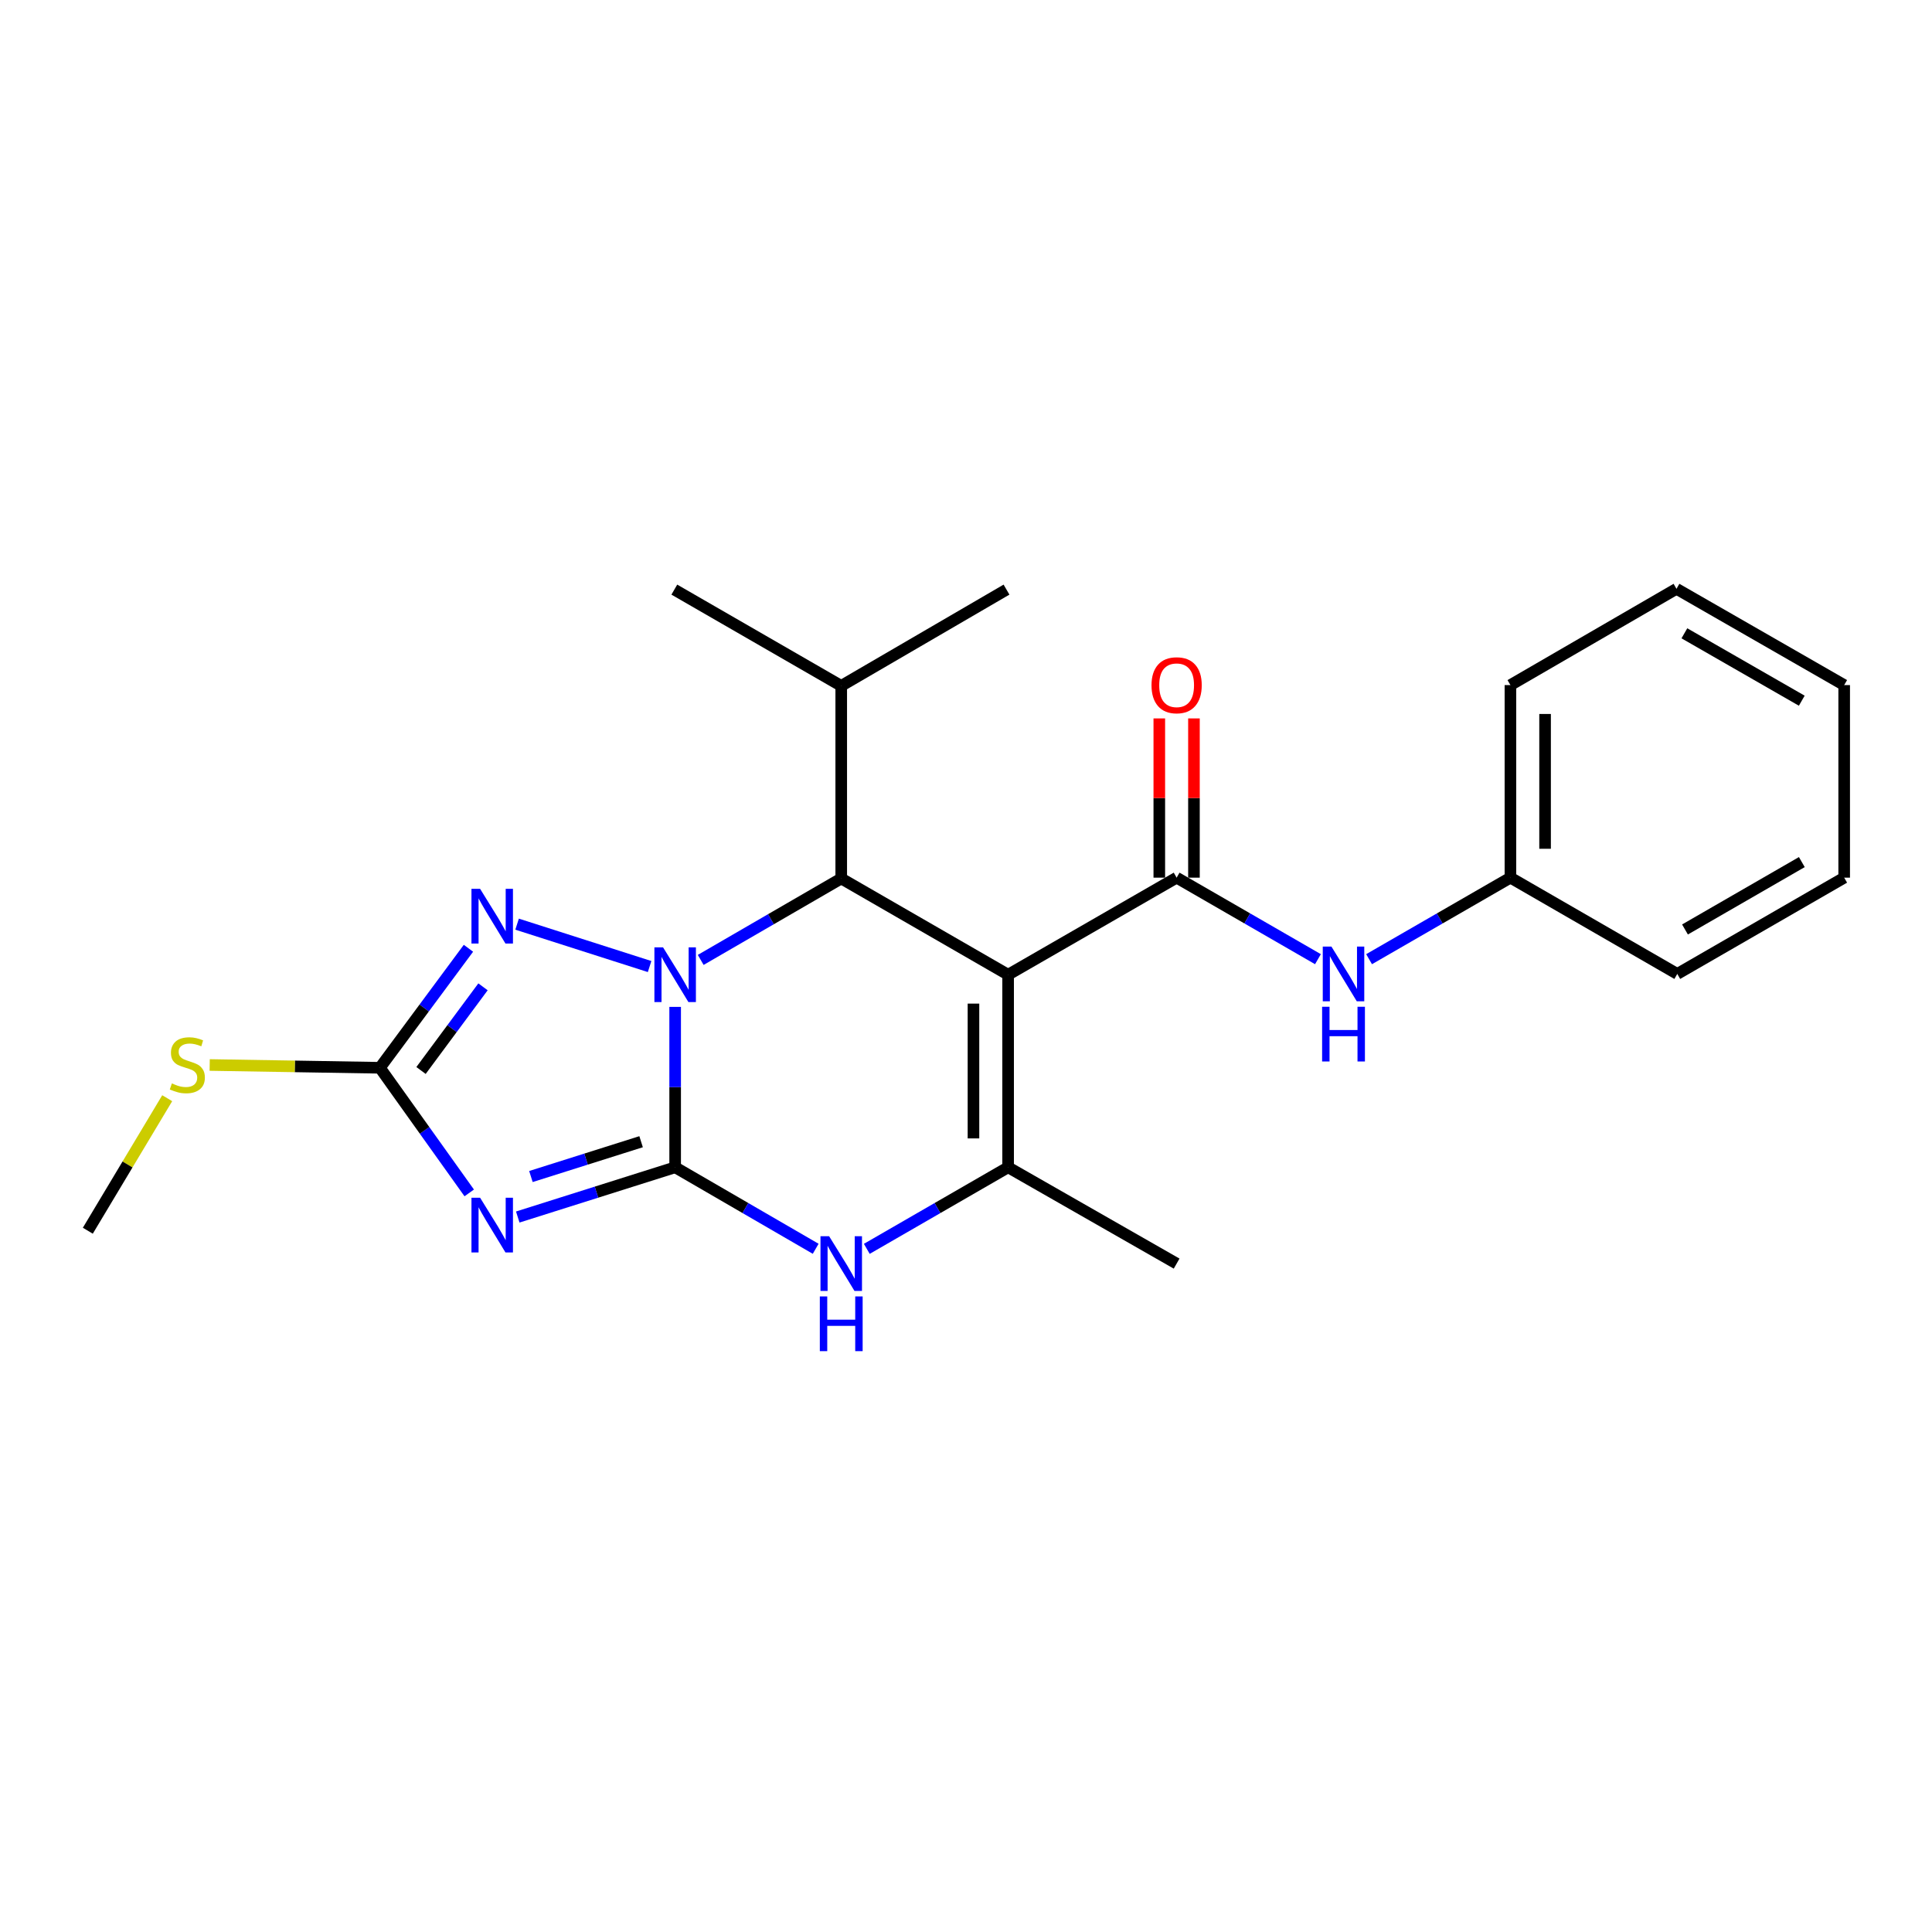 <?xml version='1.0' encoding='iso-8859-1'?>
<svg version='1.1' baseProfile='full'
              xmlns='http://www.w3.org/2000/svg'
                      xmlns:rdkit='http://www.rdkit.org/xml'
                      xmlns:xlink='http://www.w3.org/1999/xlink'
                  xml:space='preserve'
width='1000px' height='1000px' viewBox='0 0 1000 1000'>
<!-- END OF HEADER -->
<rect style='opacity:1.0;fill:#FFFFFF;stroke:none' width='1000' height='1000' x='0' y='0'> </rect>
<path class='bond-0' d='M 349.458,604.188 L 349.458,562.677' style='fill:none;fill-rule:evenodd;stroke:#000000;stroke-width:6px;stroke-linecap:butt;stroke-linejoin:miter;stroke-opacity:1' />
<path class='bond-0' d='M 349.458,562.677 L 349.458,521.166' style='fill:none;fill-rule:evenodd;stroke:#0000FF;stroke-width:6px;stroke-linecap:butt;stroke-linejoin:miter;stroke-opacity:1' />
<path class='bond-2' d='M 349.458,604.188 L 308.724,617.06' style='fill:none;fill-rule:evenodd;stroke:#000000;stroke-width:6px;stroke-linecap:butt;stroke-linejoin:miter;stroke-opacity:1' />
<path class='bond-2' d='M 308.724,617.06 L 267.989,629.932' style='fill:none;fill-rule:evenodd;stroke:#0000FF;stroke-width:6px;stroke-linecap:butt;stroke-linejoin:miter;stroke-opacity:1' />
<path class='bond-2' d='M 331.833,590.947 L 303.319,599.958' style='fill:none;fill-rule:evenodd;stroke:#000000;stroke-width:6px;stroke-linecap:butt;stroke-linejoin:miter;stroke-opacity:1' />
<path class='bond-2' d='M 303.319,599.958 L 274.805,608.968' style='fill:none;fill-rule:evenodd;stroke:#0000FF;stroke-width:6px;stroke-linecap:butt;stroke-linejoin:miter;stroke-opacity:1' />
<path class='bond-6' d='M 349.458,604.188 L 385.827,625.279' style='fill:none;fill-rule:evenodd;stroke:#000000;stroke-width:6px;stroke-linecap:butt;stroke-linejoin:miter;stroke-opacity:1' />
<path class='bond-6' d='M 385.827,625.279 L 422.197,646.37' style='fill:none;fill-rule:evenodd;stroke:#0000FF;stroke-width:6px;stroke-linecap:butt;stroke-linejoin:miter;stroke-opacity:1' />
<path class='bond-3' d='M 362.682,496.851 L 399.051,475.777' style='fill:none;fill-rule:evenodd;stroke:#0000FF;stroke-width:6px;stroke-linecap:butt;stroke-linejoin:miter;stroke-opacity:1' />
<path class='bond-3' d='M 399.051,475.777 L 435.421,454.702' style='fill:none;fill-rule:evenodd;stroke:#000000;stroke-width:6px;stroke-linecap:butt;stroke-linejoin:miter;stroke-opacity:1' />
<path class='bond-4' d='M 336.233,500.283 L 267.645,478.342' style='fill:none;fill-rule:evenodd;stroke:#0000FF;stroke-width:6px;stroke-linecap:butt;stroke-linejoin:miter;stroke-opacity:1' />
<path class='bond-1' d='M 521.802,504.514 L 521.802,604.188' style='fill:none;fill-rule:evenodd;stroke:#000000;stroke-width:6px;stroke-linecap:butt;stroke-linejoin:miter;stroke-opacity:1' />
<path class='bond-1' d='M 503.866,519.465 L 503.866,589.237' style='fill:none;fill-rule:evenodd;stroke:#000000;stroke-width:6px;stroke-linecap:butt;stroke-linejoin:miter;stroke-opacity:1' />
<path class='bond-7' d='M 521.802,504.514 L 609.02,454.273' style='fill:none;fill-rule:evenodd;stroke:#000000;stroke-width:6px;stroke-linecap:butt;stroke-linejoin:miter;stroke-opacity:1' />
<path class='bond-24' d='M 521.802,504.514 L 435.421,454.702' style='fill:none;fill-rule:evenodd;stroke:#000000;stroke-width:6px;stroke-linecap:butt;stroke-linejoin:miter;stroke-opacity:1' />
<path class='bond-8' d='M 242.872,617.449 L 219.753,585.066' style='fill:none;fill-rule:evenodd;stroke:#0000FF;stroke-width:6px;stroke-linecap:butt;stroke-linejoin:miter;stroke-opacity:1' />
<path class='bond-8' d='M 219.753,585.066 L 196.634,552.682' style='fill:none;fill-rule:evenodd;stroke:#000000;stroke-width:6px;stroke-linecap:butt;stroke-linejoin:miter;stroke-opacity:1' />
<path class='bond-12' d='M 435.421,454.702 L 435.421,355.008' style='fill:none;fill-rule:evenodd;stroke:#000000;stroke-width:6px;stroke-linecap:butt;stroke-linejoin:miter;stroke-opacity:1' />
<path class='bond-23' d='M 242.466,490.823 L 219.55,521.753' style='fill:none;fill-rule:evenodd;stroke:#0000FF;stroke-width:6px;stroke-linecap:butt;stroke-linejoin:miter;stroke-opacity:1' />
<path class='bond-23' d='M 219.55,521.753 L 196.634,552.682' style='fill:none;fill-rule:evenodd;stroke:#000000;stroke-width:6px;stroke-linecap:butt;stroke-linejoin:miter;stroke-opacity:1' />
<path class='bond-23' d='M 250.003,510.78 L 233.962,532.43' style='fill:none;fill-rule:evenodd;stroke:#0000FF;stroke-width:6px;stroke-linecap:butt;stroke-linejoin:miter;stroke-opacity:1' />
<path class='bond-23' d='M 233.962,532.43 L 217.92,554.081' style='fill:none;fill-rule:evenodd;stroke:#000000;stroke-width:6px;stroke-linecap:butt;stroke-linejoin:miter;stroke-opacity:1' />
<path class='bond-5' d='M 521.802,604.188 L 485.228,625.295' style='fill:none;fill-rule:evenodd;stroke:#000000;stroke-width:6px;stroke-linecap:butt;stroke-linejoin:miter;stroke-opacity:1' />
<path class='bond-5' d='M 485.228,625.295 L 448.654,646.402' style='fill:none;fill-rule:evenodd;stroke:#0000FF;stroke-width:6px;stroke-linecap:butt;stroke-linejoin:miter;stroke-opacity:1' />
<path class='bond-14' d='M 521.802,604.188 L 609.02,654.039' style='fill:none;fill-rule:evenodd;stroke:#000000;stroke-width:6px;stroke-linecap:butt;stroke-linejoin:miter;stroke-opacity:1' />
<path class='bond-9' d='M 609.02,454.273 L 645.594,475.372' style='fill:none;fill-rule:evenodd;stroke:#000000;stroke-width:6px;stroke-linecap:butt;stroke-linejoin:miter;stroke-opacity:1' />
<path class='bond-9' d='M 645.594,475.372 L 682.169,496.471' style='fill:none;fill-rule:evenodd;stroke:#0000FF;stroke-width:6px;stroke-linecap:butt;stroke-linejoin:miter;stroke-opacity:1' />
<path class='bond-10' d='M 617.988,454.273 L 617.988,413.062' style='fill:none;fill-rule:evenodd;stroke:#000000;stroke-width:6px;stroke-linecap:butt;stroke-linejoin:miter;stroke-opacity:1' />
<path class='bond-10' d='M 617.988,413.062 L 617.988,371.852' style='fill:none;fill-rule:evenodd;stroke:#FF0000;stroke-width:6px;stroke-linecap:butt;stroke-linejoin:miter;stroke-opacity:1' />
<path class='bond-10' d='M 600.052,454.273 L 600.052,413.062' style='fill:none;fill-rule:evenodd;stroke:#000000;stroke-width:6px;stroke-linecap:butt;stroke-linejoin:miter;stroke-opacity:1' />
<path class='bond-10' d='M 600.052,413.062 L 600.052,371.852' style='fill:none;fill-rule:evenodd;stroke:#FF0000;stroke-width:6px;stroke-linecap:butt;stroke-linejoin:miter;stroke-opacity:1' />
<path class='bond-11' d='M 196.634,552.682 L 152.583,551.96' style='fill:none;fill-rule:evenodd;stroke:#000000;stroke-width:6px;stroke-linecap:butt;stroke-linejoin:miter;stroke-opacity:1' />
<path class='bond-11' d='M 152.583,551.96 L 108.533,551.237' style='fill:none;fill-rule:evenodd;stroke:#CCCC00;stroke-width:6px;stroke-linecap:butt;stroke-linejoin:miter;stroke-opacity:1' />
<path class='bond-13' d='M 708.635,496.472 L 745.214,475.373' style='fill:none;fill-rule:evenodd;stroke:#0000FF;stroke-width:6px;stroke-linecap:butt;stroke-linejoin:miter;stroke-opacity:1' />
<path class='bond-13' d='M 745.214,475.373 L 781.793,454.273' style='fill:none;fill-rule:evenodd;stroke:#000000;stroke-width:6px;stroke-linecap:butt;stroke-linejoin:miter;stroke-opacity:1' />
<path class='bond-15' d='M 86.545,568.433 L 66,602.727' style='fill:none;fill-rule:evenodd;stroke:#CCCC00;stroke-width:6px;stroke-linecap:butt;stroke-linejoin:miter;stroke-opacity:1' />
<path class='bond-15' d='M 66,602.727 L 45.455,637.02' style='fill:none;fill-rule:evenodd;stroke:#000000;stroke-width:6px;stroke-linecap:butt;stroke-linejoin:miter;stroke-opacity:1' />
<path class='bond-16' d='M 435.421,355.008 L 520.965,305.186' style='fill:none;fill-rule:evenodd;stroke:#000000;stroke-width:6px;stroke-linecap:butt;stroke-linejoin:miter;stroke-opacity:1' />
<path class='bond-17' d='M 435.421,355.008 L 349.03,305.186' style='fill:none;fill-rule:evenodd;stroke:#000000;stroke-width:6px;stroke-linecap:butt;stroke-linejoin:miter;stroke-opacity:1' />
<path class='bond-18' d='M 781.793,454.273 L 781.793,354.6' style='fill:none;fill-rule:evenodd;stroke:#000000;stroke-width:6px;stroke-linecap:butt;stroke-linejoin:miter;stroke-opacity:1' />
<path class='bond-18' d='M 799.729,439.322 L 799.729,369.551' style='fill:none;fill-rule:evenodd;stroke:#000000;stroke-width:6px;stroke-linecap:butt;stroke-linejoin:miter;stroke-opacity:1' />
<path class='bond-19' d='M 781.793,454.273 L 868.154,504.105' style='fill:none;fill-rule:evenodd;stroke:#000000;stroke-width:6px;stroke-linecap:butt;stroke-linejoin:miter;stroke-opacity:1' />
<path class='bond-21' d='M 781.793,354.6 L 867.746,304.768' style='fill:none;fill-rule:evenodd;stroke:#000000;stroke-width:6px;stroke-linecap:butt;stroke-linejoin:miter;stroke-opacity:1' />
<path class='bond-20' d='M 868.154,504.105 L 954.545,454.273' style='fill:none;fill-rule:evenodd;stroke:#000000;stroke-width:6px;stroke-linecap:butt;stroke-linejoin:miter;stroke-opacity:1' />
<path class='bond-20' d='M 872.151,481.094 L 932.625,446.212' style='fill:none;fill-rule:evenodd;stroke:#000000;stroke-width:6px;stroke-linecap:butt;stroke-linejoin:miter;stroke-opacity:1' />
<path class='bond-22' d='M 954.545,454.273 L 954.545,354.6' style='fill:none;fill-rule:evenodd;stroke:#000000;stroke-width:6px;stroke-linecap:butt;stroke-linejoin:miter;stroke-opacity:1' />
<path class='bond-25' d='M 867.746,304.768 L 954.545,354.6' style='fill:none;fill-rule:evenodd;stroke:#000000;stroke-width:6px;stroke-linecap:butt;stroke-linejoin:miter;stroke-opacity:1' />
<path class='bond-25' d='M 871.836,327.797 L 932.595,362.68' style='fill:none;fill-rule:evenodd;stroke:#000000;stroke-width:6px;stroke-linecap:butt;stroke-linejoin:miter;stroke-opacity:1' />
<path  class='atom-1' d='M 343.198 490.354
L 352.478 505.354
Q 353.398 506.834, 354.878 509.514
Q 356.358 512.194, 356.438 512.354
L 356.438 490.354
L 360.198 490.354
L 360.198 518.674
L 356.318 518.674
L 346.358 502.274
Q 345.198 500.354, 343.958 498.154
Q 342.758 495.954, 342.398 495.274
L 342.398 518.674
L 338.718 518.674
L 338.718 490.354
L 343.198 490.354
' fill='#0000FF'/>
<path  class='atom-3' d='M 248.506 619.951
L 257.786 634.951
Q 258.706 636.431, 260.186 639.111
Q 261.666 641.791, 261.746 641.951
L 261.746 619.951
L 265.506 619.951
L 265.506 648.271
L 261.626 648.271
L 251.666 631.871
Q 250.506 629.951, 249.266 627.751
Q 248.066 625.551, 247.706 624.871
L 247.706 648.271
L 244.026 648.271
L 244.026 619.951
L 248.506 619.951
' fill='#0000FF'/>
<path  class='atom-5' d='M 248.506 460.062
L 257.786 475.062
Q 258.706 476.542, 260.186 479.222
Q 261.666 481.902, 261.746 482.062
L 261.746 460.062
L 265.506 460.062
L 265.506 488.382
L 261.626 488.382
L 251.666 471.982
Q 250.506 470.062, 249.266 467.862
Q 248.066 465.662, 247.706 464.982
L 247.706 488.382
L 244.026 488.382
L 244.026 460.062
L 248.506 460.062
' fill='#0000FF'/>
<path  class='atom-7' d='M 429.161 639.879
L 438.441 654.879
Q 439.361 656.359, 440.841 659.039
Q 442.321 661.719, 442.401 661.879
L 442.401 639.879
L 446.161 639.879
L 446.161 668.199
L 442.281 668.199
L 432.321 651.799
Q 431.161 649.879, 429.921 647.679
Q 428.721 645.479, 428.361 644.799
L 428.361 668.199
L 424.681 668.199
L 424.681 639.879
L 429.161 639.879
' fill='#0000FF'/>
<path  class='atom-7' d='M 424.341 671.031
L 428.181 671.031
L 428.181 683.071
L 442.661 683.071
L 442.661 671.031
L 446.501 671.031
L 446.501 699.351
L 442.661 699.351
L 442.661 686.271
L 428.181 686.271
L 428.181 699.351
L 424.341 699.351
L 424.341 671.031
' fill='#0000FF'/>
<path  class='atom-10' d='M 689.142 489.945
L 698.422 504.945
Q 699.342 506.425, 700.822 509.105
Q 702.302 511.785, 702.382 511.945
L 702.382 489.945
L 706.142 489.945
L 706.142 518.265
L 702.262 518.265
L 692.302 501.865
Q 691.142 499.945, 689.902 497.745
Q 688.702 495.545, 688.342 494.865
L 688.342 518.265
L 684.662 518.265
L 684.662 489.945
L 689.142 489.945
' fill='#0000FF'/>
<path  class='atom-10' d='M 684.322 521.097
L 688.162 521.097
L 688.162 533.137
L 702.642 533.137
L 702.642 521.097
L 706.482 521.097
L 706.482 549.417
L 702.642 549.417
L 702.642 536.337
L 688.162 536.337
L 688.162 549.417
L 684.322 549.417
L 684.322 521.097
' fill='#0000FF'/>
<path  class='atom-11' d='M 596.02 354.68
Q 596.02 347.88, 599.38 344.08
Q 602.74 340.28, 609.02 340.28
Q 615.3 340.28, 618.66 344.08
Q 622.02 347.88, 622.02 354.68
Q 622.02 361.56, 618.62 365.48
Q 615.22 369.36, 609.02 369.36
Q 602.78 369.36, 599.38 365.48
Q 596.02 361.6, 596.02 354.68
M 609.02 366.16
Q 613.34 366.16, 615.66 363.28
Q 618.02 360.36, 618.02 354.68
Q 618.02 349.12, 615.66 346.32
Q 613.34 343.48, 609.02 343.48
Q 604.7 343.48, 602.34 346.28
Q 600.02 349.08, 600.02 354.68
Q 600.02 360.4, 602.34 363.28
Q 604.7 366.16, 609.02 366.16
' fill='#FF0000'/>
<path  class='atom-12' d='M 88.96 560.768
Q 89.281 560.888, 90.6 561.448
Q 91.921 562.008, 93.361 562.368
Q 94.841 562.688, 96.281 562.688
Q 98.96 562.688, 100.52 561.408
Q 102.08 560.088, 102.08 557.808
Q 102.08 556.248, 101.28 555.288
Q 100.52 554.328, 99.32 553.808
Q 98.121 553.288, 96.121 552.688
Q 93.6 551.928, 92.081 551.208
Q 90.6 550.488, 89.52 548.968
Q 88.481 547.448, 88.481 544.888
Q 88.481 541.328, 90.88 539.128
Q 93.32 536.928, 98.121 536.928
Q 101.4 536.928, 105.12 538.488
L 104.2 541.568
Q 100.8 540.168, 98.24 540.168
Q 95.481 540.168, 93.96 541.328
Q 92.441 542.448, 92.481 544.408
Q 92.481 545.928, 93.24 546.848
Q 94.04 547.768, 95.16 548.288
Q 96.32 548.808, 98.24 549.408
Q 100.8 550.208, 102.32 551.008
Q 103.84 551.808, 104.92 553.448
Q 106.04 555.048, 106.04 557.808
Q 106.04 561.728, 103.4 563.848
Q 100.8 565.928, 96.441 565.928
Q 93.921 565.928, 92.001 565.368
Q 90.121 564.848, 87.88 563.928
L 88.96 560.768
' fill='#CCCC00'/>
</svg>
